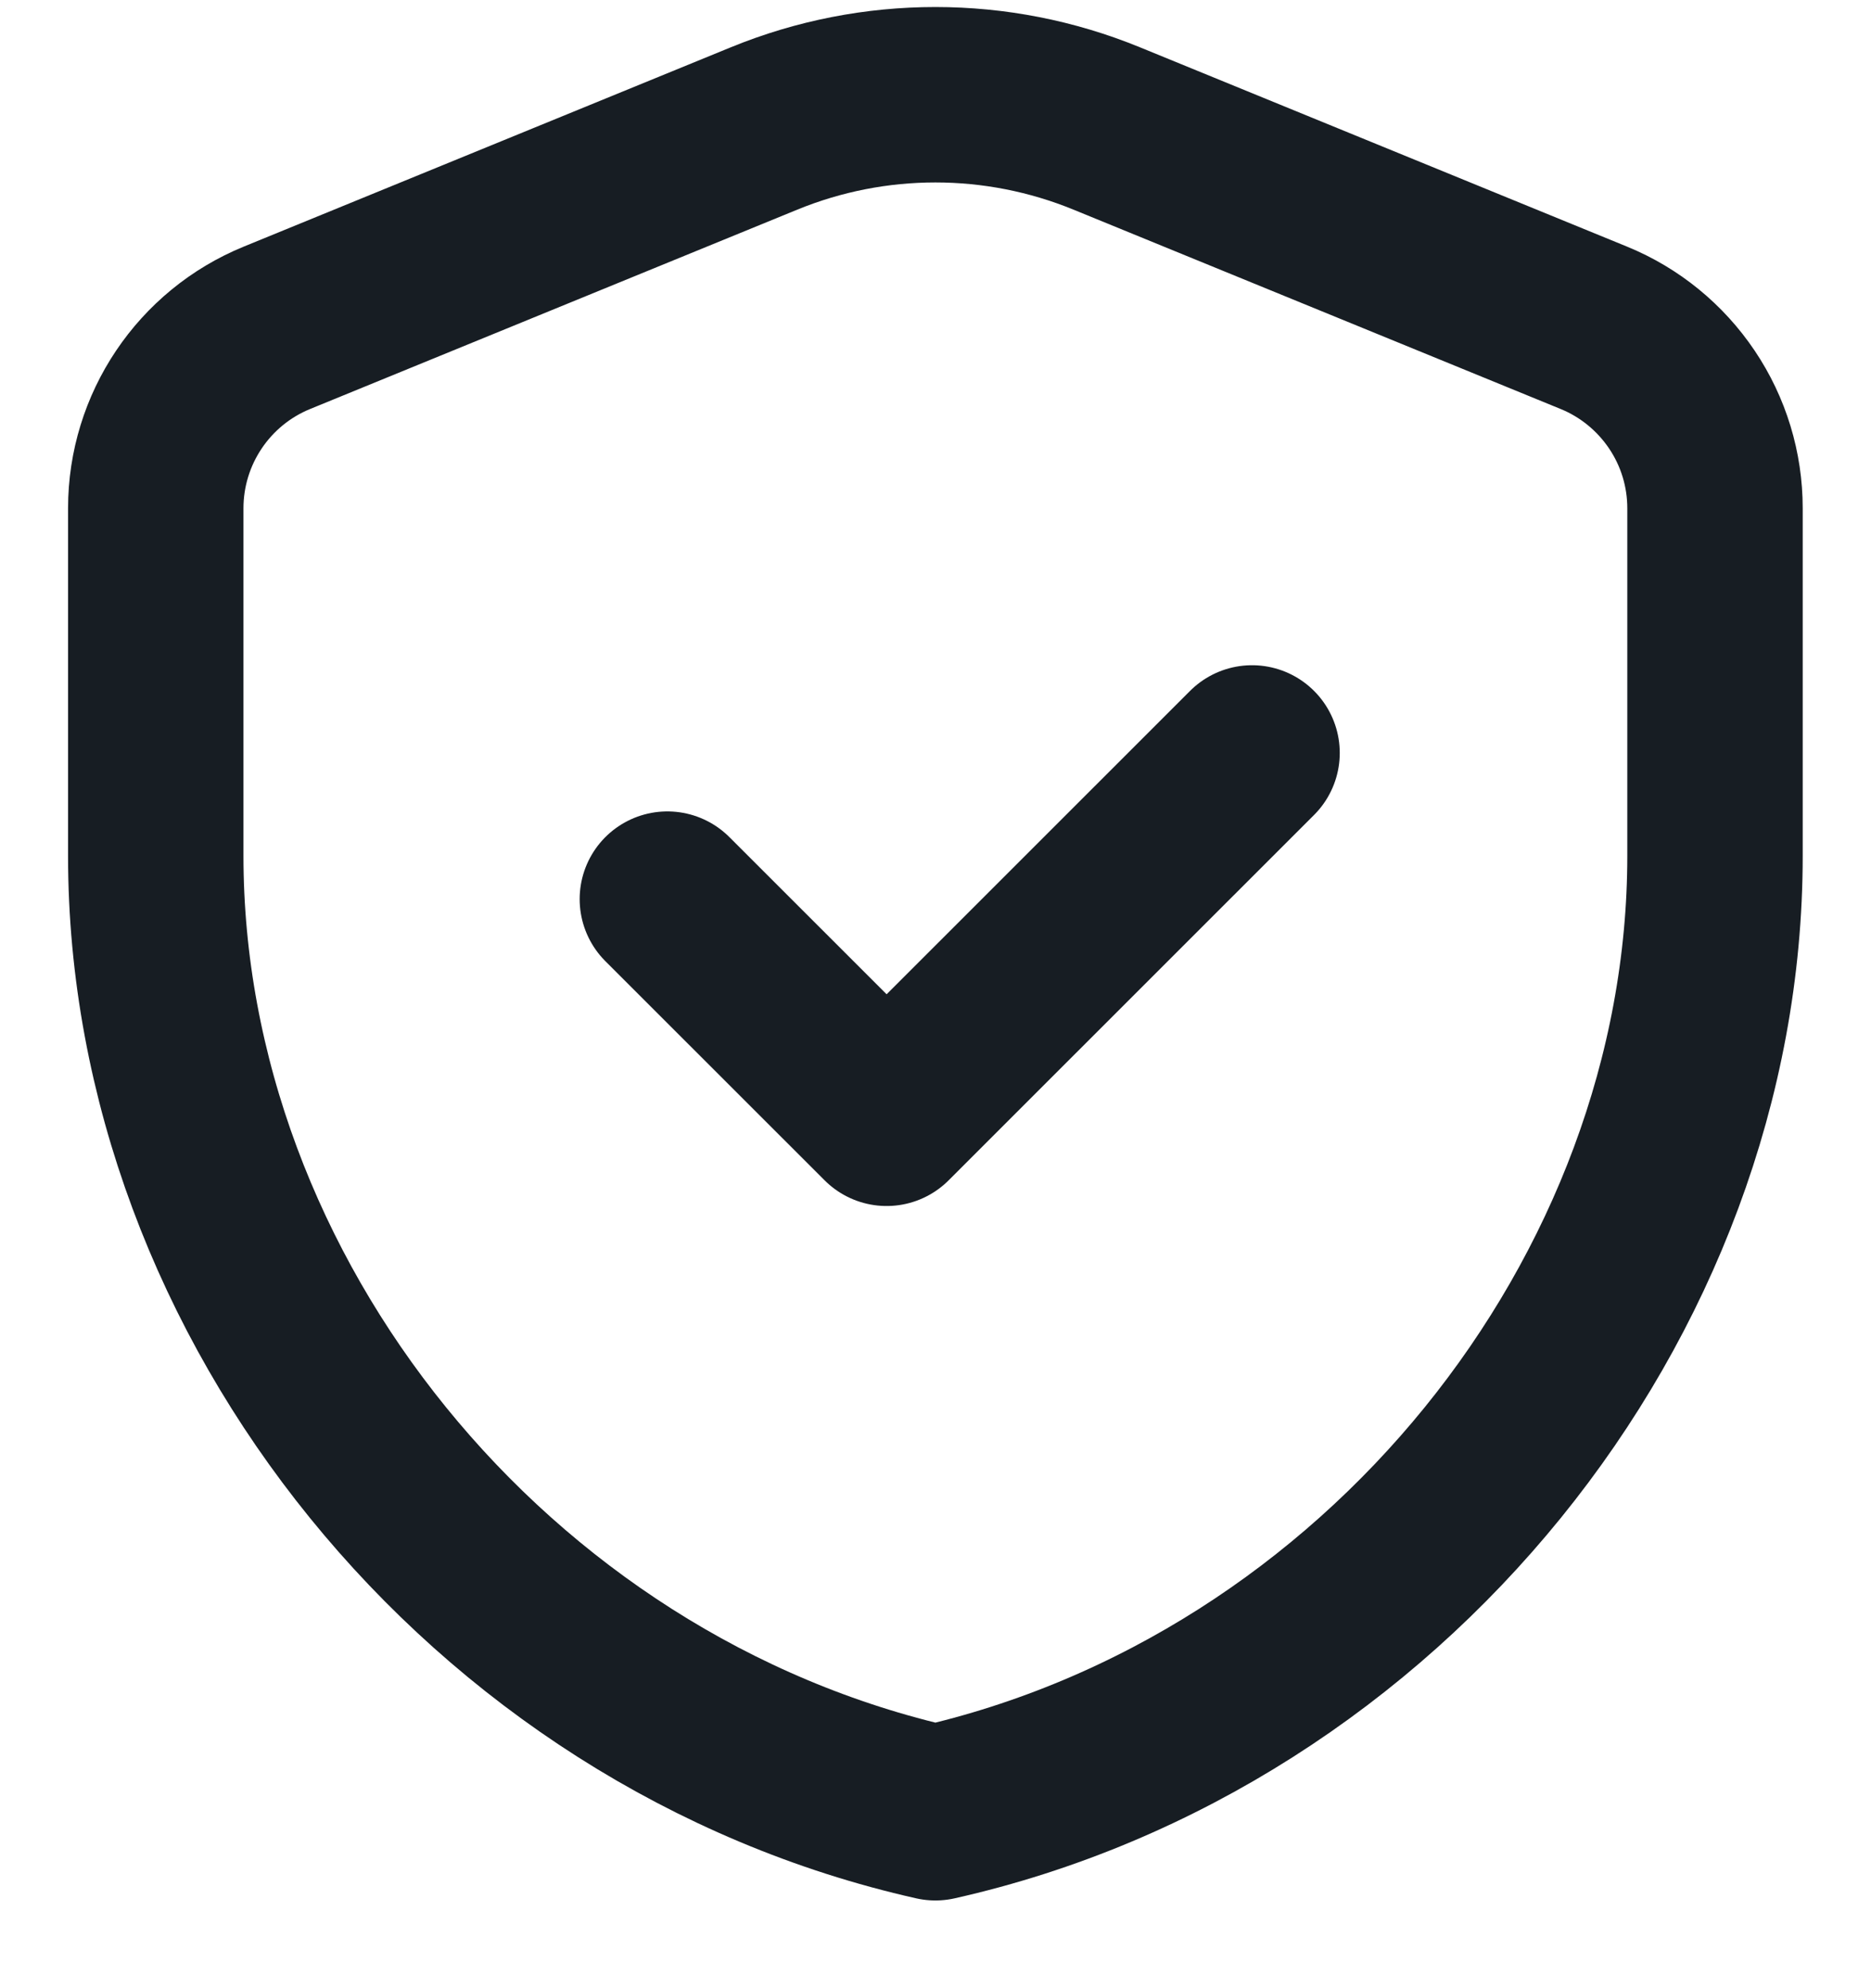 <?xml version="1.0" encoding="UTF-8"?> <svg xmlns="http://www.w3.org/2000/svg" width="16" height="17" viewBox="0 0 16 17" fill="none"><path d="M14.666 7.318C14.666 11.102 11.821 14.641 7.999 15.5C4.176 14.64 1.332 11.102 1.332 7.318V4.346C1.332 3.669 1.742 3.059 2.368 2.803L6.535 1.098C7.473 0.714 8.525 0.714 9.463 1.098L13.63 2.803C13.936 2.928 14.198 3.142 14.383 3.417C14.568 3.692 14.666 4.015 14.666 4.346V7.318Z" stroke="#171D23" stroke-width="1.5" stroke-linecap="round" stroke-linejoin="round"></path><path d="M10.707 6.438L7.582 9.562L5.707 7.688" stroke="#171D23" stroke-width="1.5" stroke-linecap="round" stroke-linejoin="round"></path></svg> 